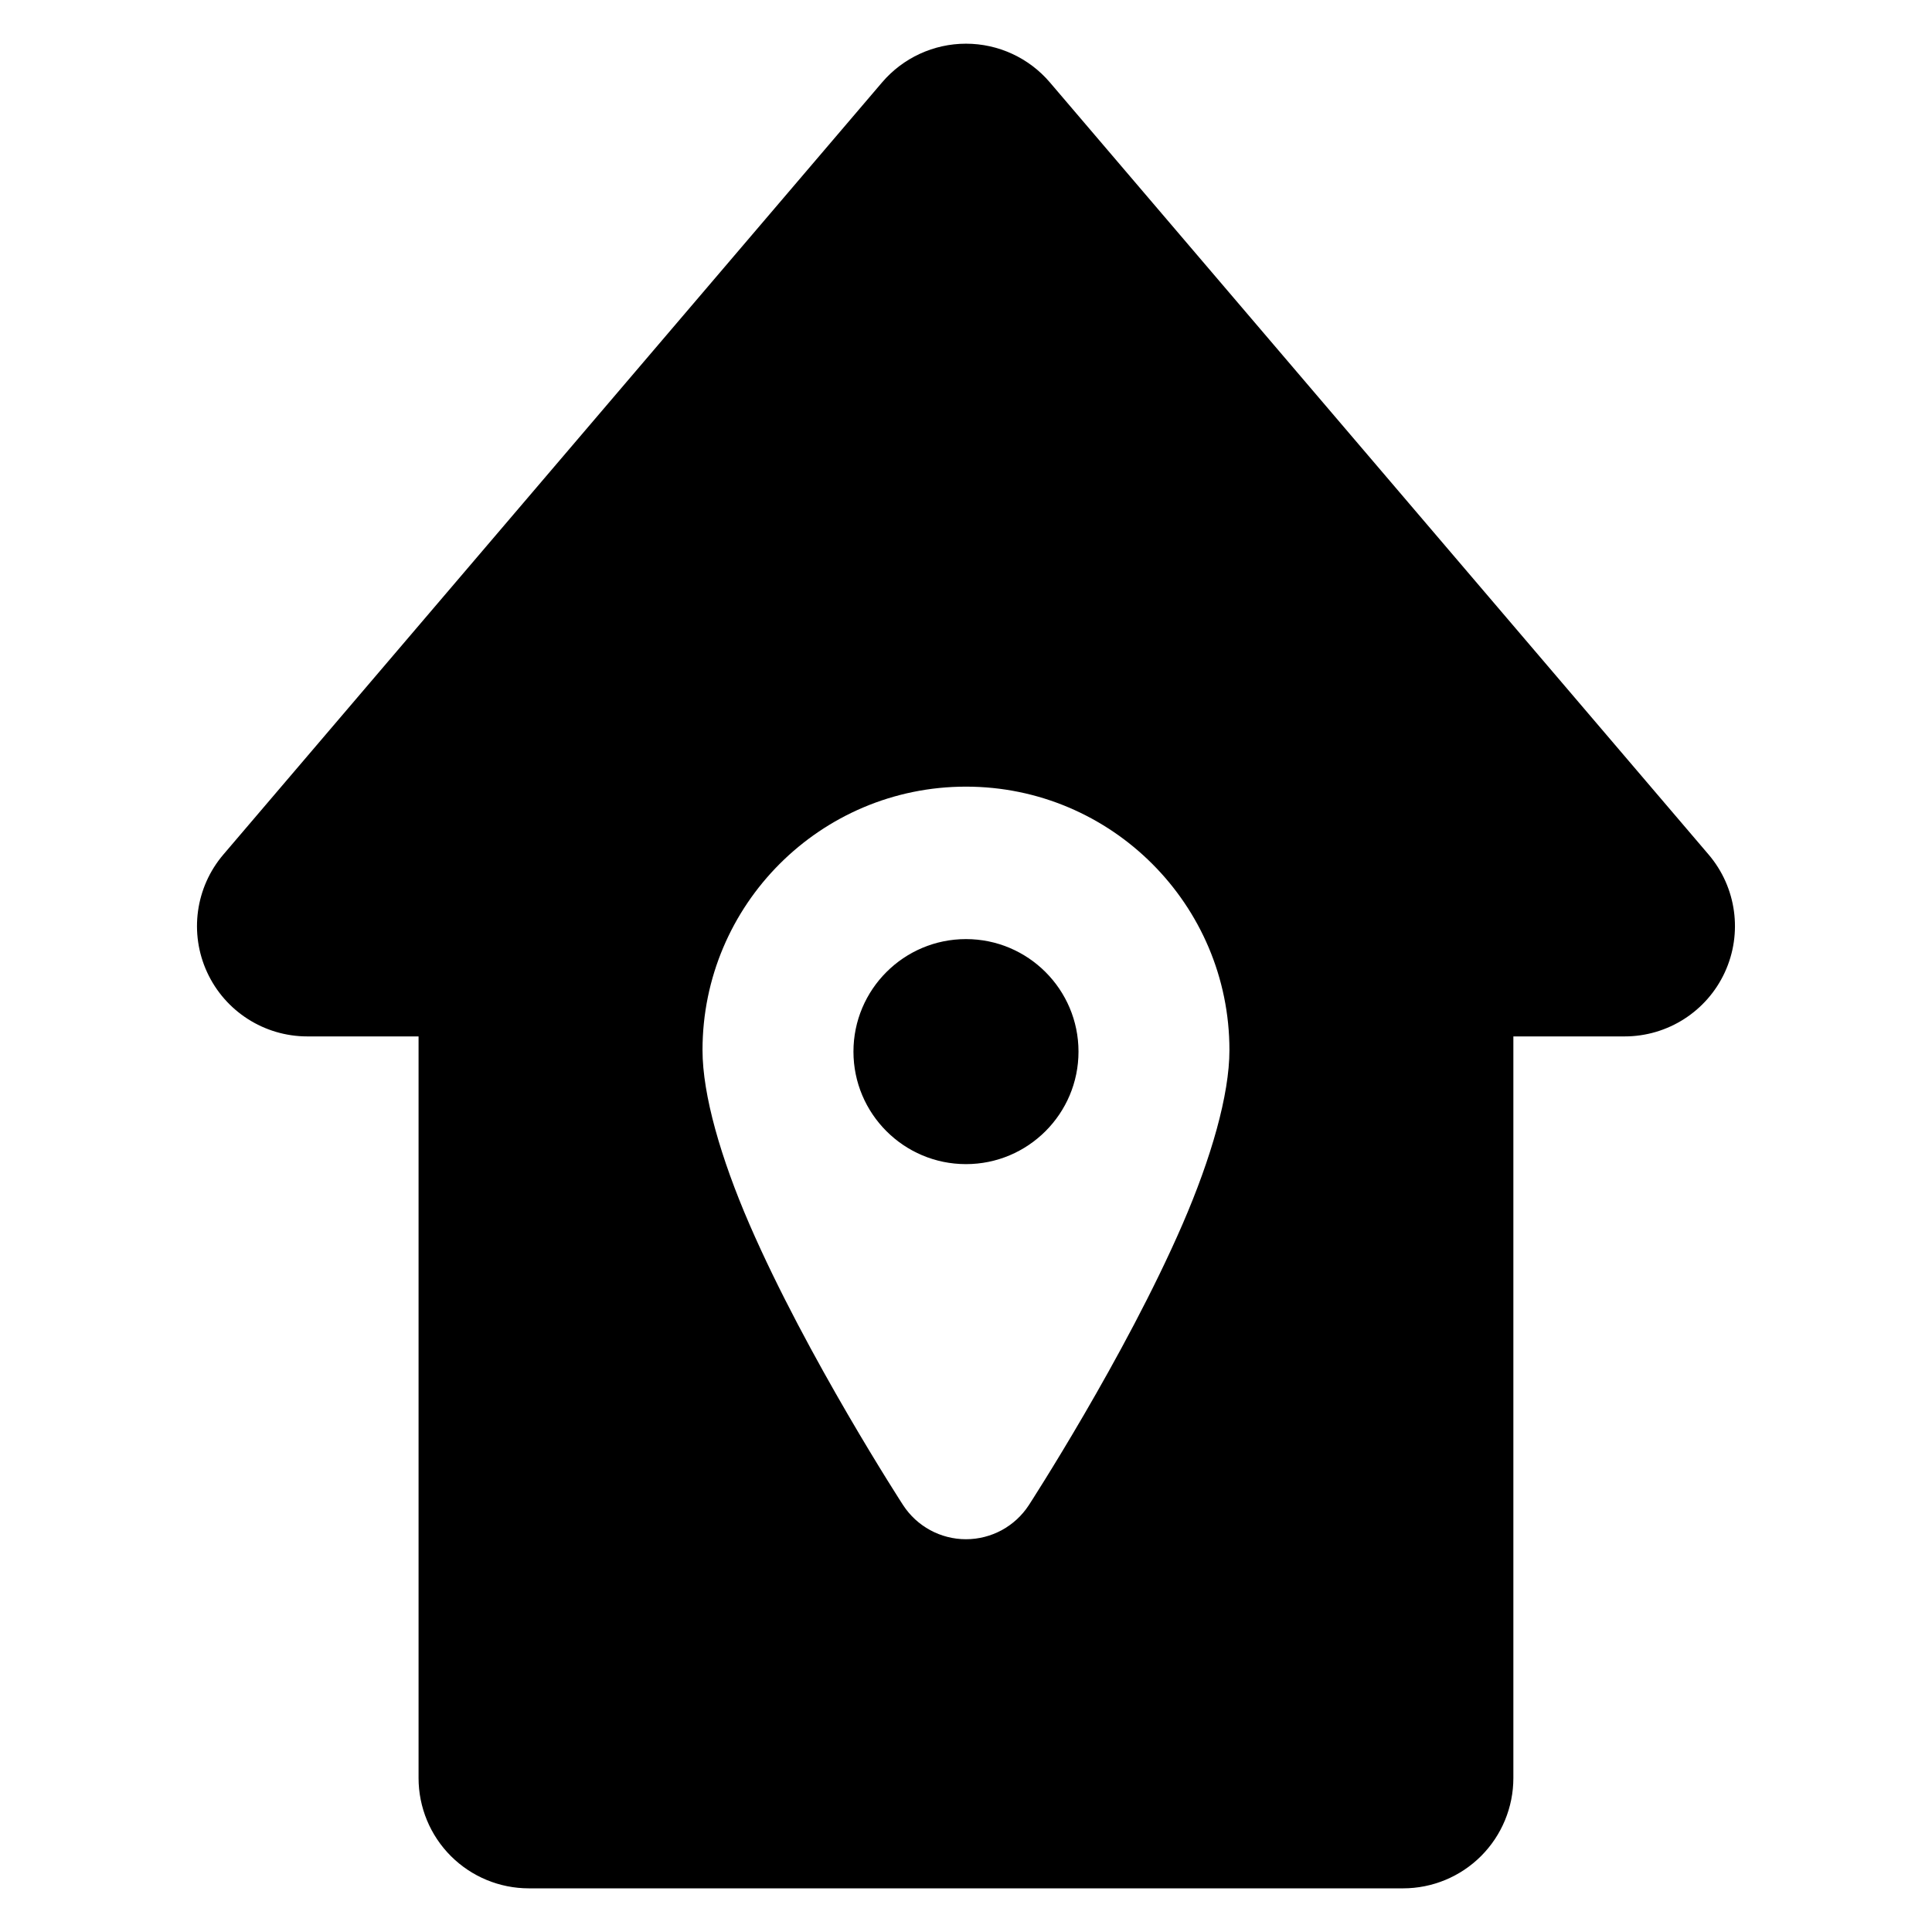 <?xml version="1.0" encoding="UTF-8"?>
<!-- Uploaded to: ICON Repo, www.iconrepo.com, Generator: ICON Repo Mixer Tools -->
<svg fill="#000000" width="800px" height="800px" version="1.1" viewBox="144 144 512 512" xmlns="http://www.w3.org/2000/svg">
 <path d="m254.93 418.66h-29.496c-11.398 0-21.762-6.633-26.539-16.984-4.777-10.355-3.098-22.543 4.301-31.215 37.789-44.297 145.79-170.89 174.56-204.62 5.551-6.508 13.684-10.262 22.238-10.262 8.555 0 16.688 3.75 22.238 10.262 28.773 33.727 136.77 160.32 174.56 204.62 7.398 8.676 9.078 20.859 4.301 31.215-4.773 10.352-15.141 16.984-26.539 16.984h-29.496v196.54c0 7.75-3.078 15.188-8.559 20.672-5.481 5.481-12.914 8.559-20.668 8.559h-231.68c-7.75 0-15.184-3.078-20.668-8.559-5.481-5.481-8.559-12.918-8.559-20.672v-196.54zm128.4 124.21c3.668 5.637 9.938 9.043 16.664 9.043 6.731 0 13-3.406 16.664-9.043 0 0 25.445-39.191 40.73-74.449 7.566-17.469 12.426-34.25 12.426-46.133 0-38.535-31.285-69.82-69.82-69.82s-69.82 31.285-69.82 69.82c0 11.883 4.859 28.664 12.426 46.133 15.285 35.258 40.73 74.449 40.73 74.449zm16.664-150c-16.457 0-29.82 13.363-29.82 29.82 0 16.457 13.363 29.816 29.82 29.816 16.457 0 29.82-13.359 29.82-29.816 0-16.457-13.363-29.82-29.82-29.82z" fill-rule="evenodd"/>
</svg>